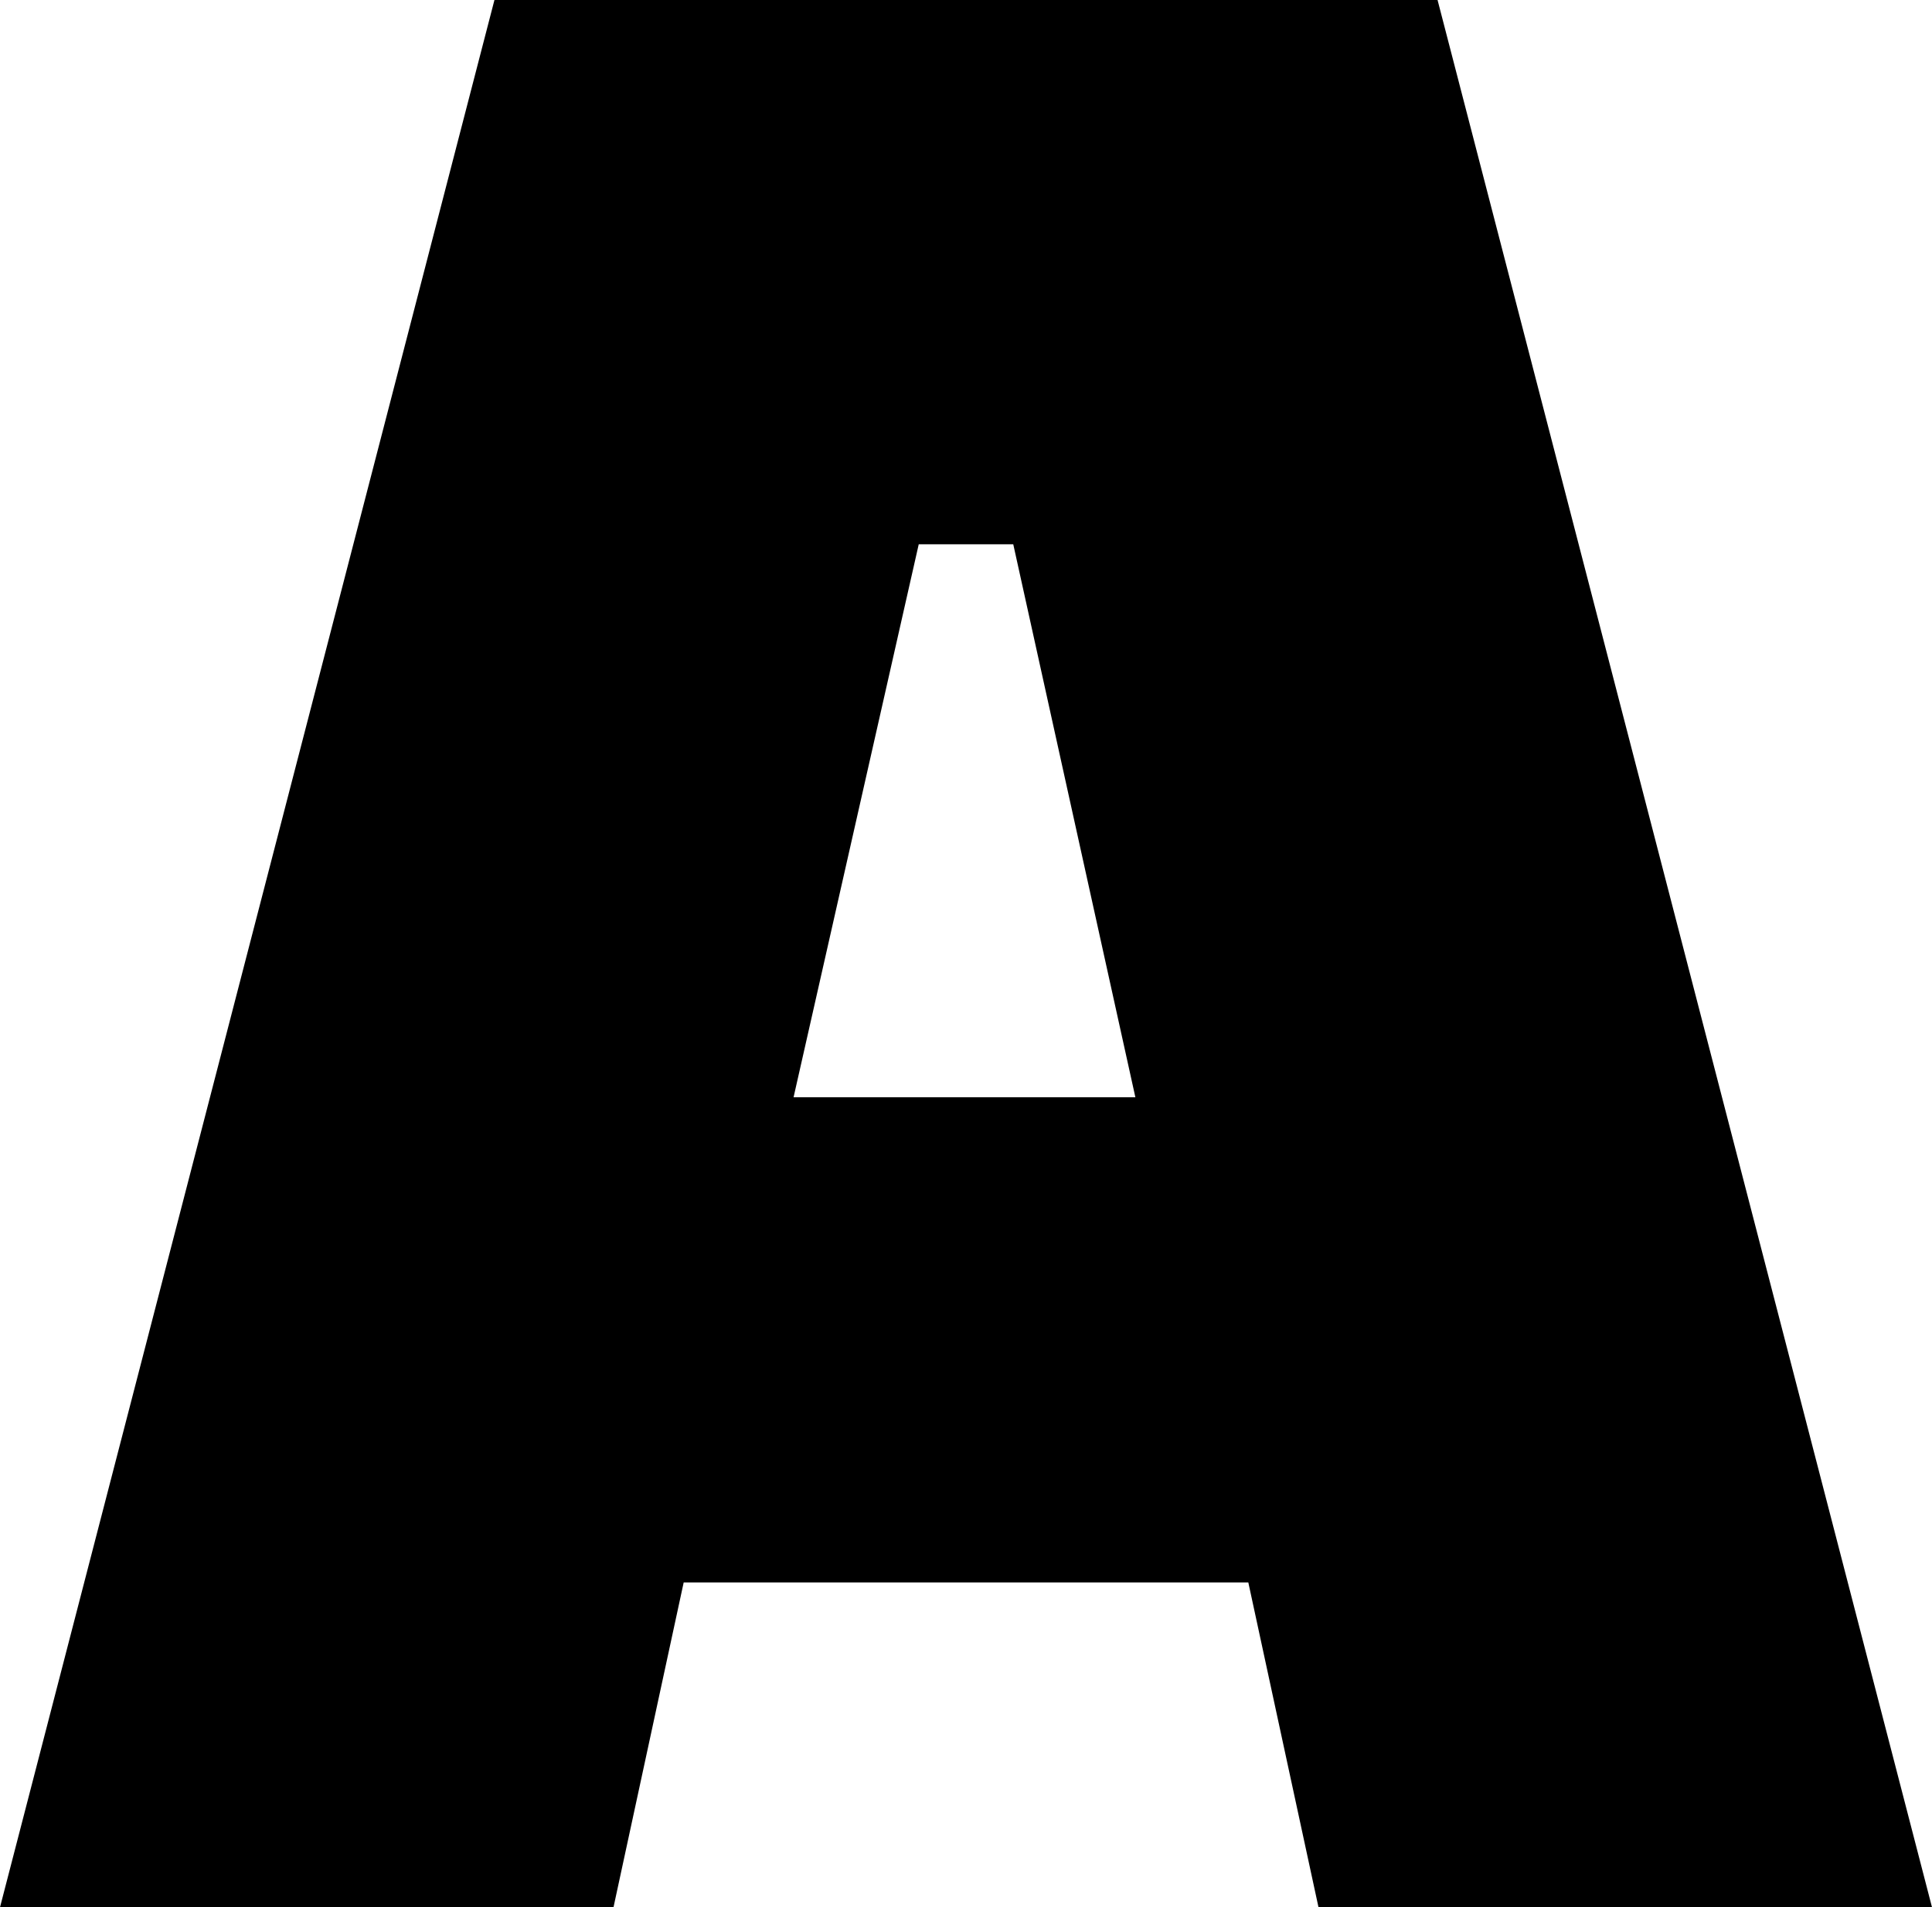 <svg xmlns="http://www.w3.org/2000/svg" shape-rendering="geometricPrecision" text-rendering="geometricPrecision" image-rendering="optimizeQuality" fill-rule="evenodd" clip-rule="evenodd" viewBox="0 0 511.99 505.51"><path fill-rule="nonzero" d="M162.58 505.51H0L131.03 0h249.93l131.03 505.51H349.41l-18.6-86.09H181.18l-18.6 86.09zm80.89-361.25L210.3 290.82h90.58l-32.36-146.56h-25.05z"/></svg>